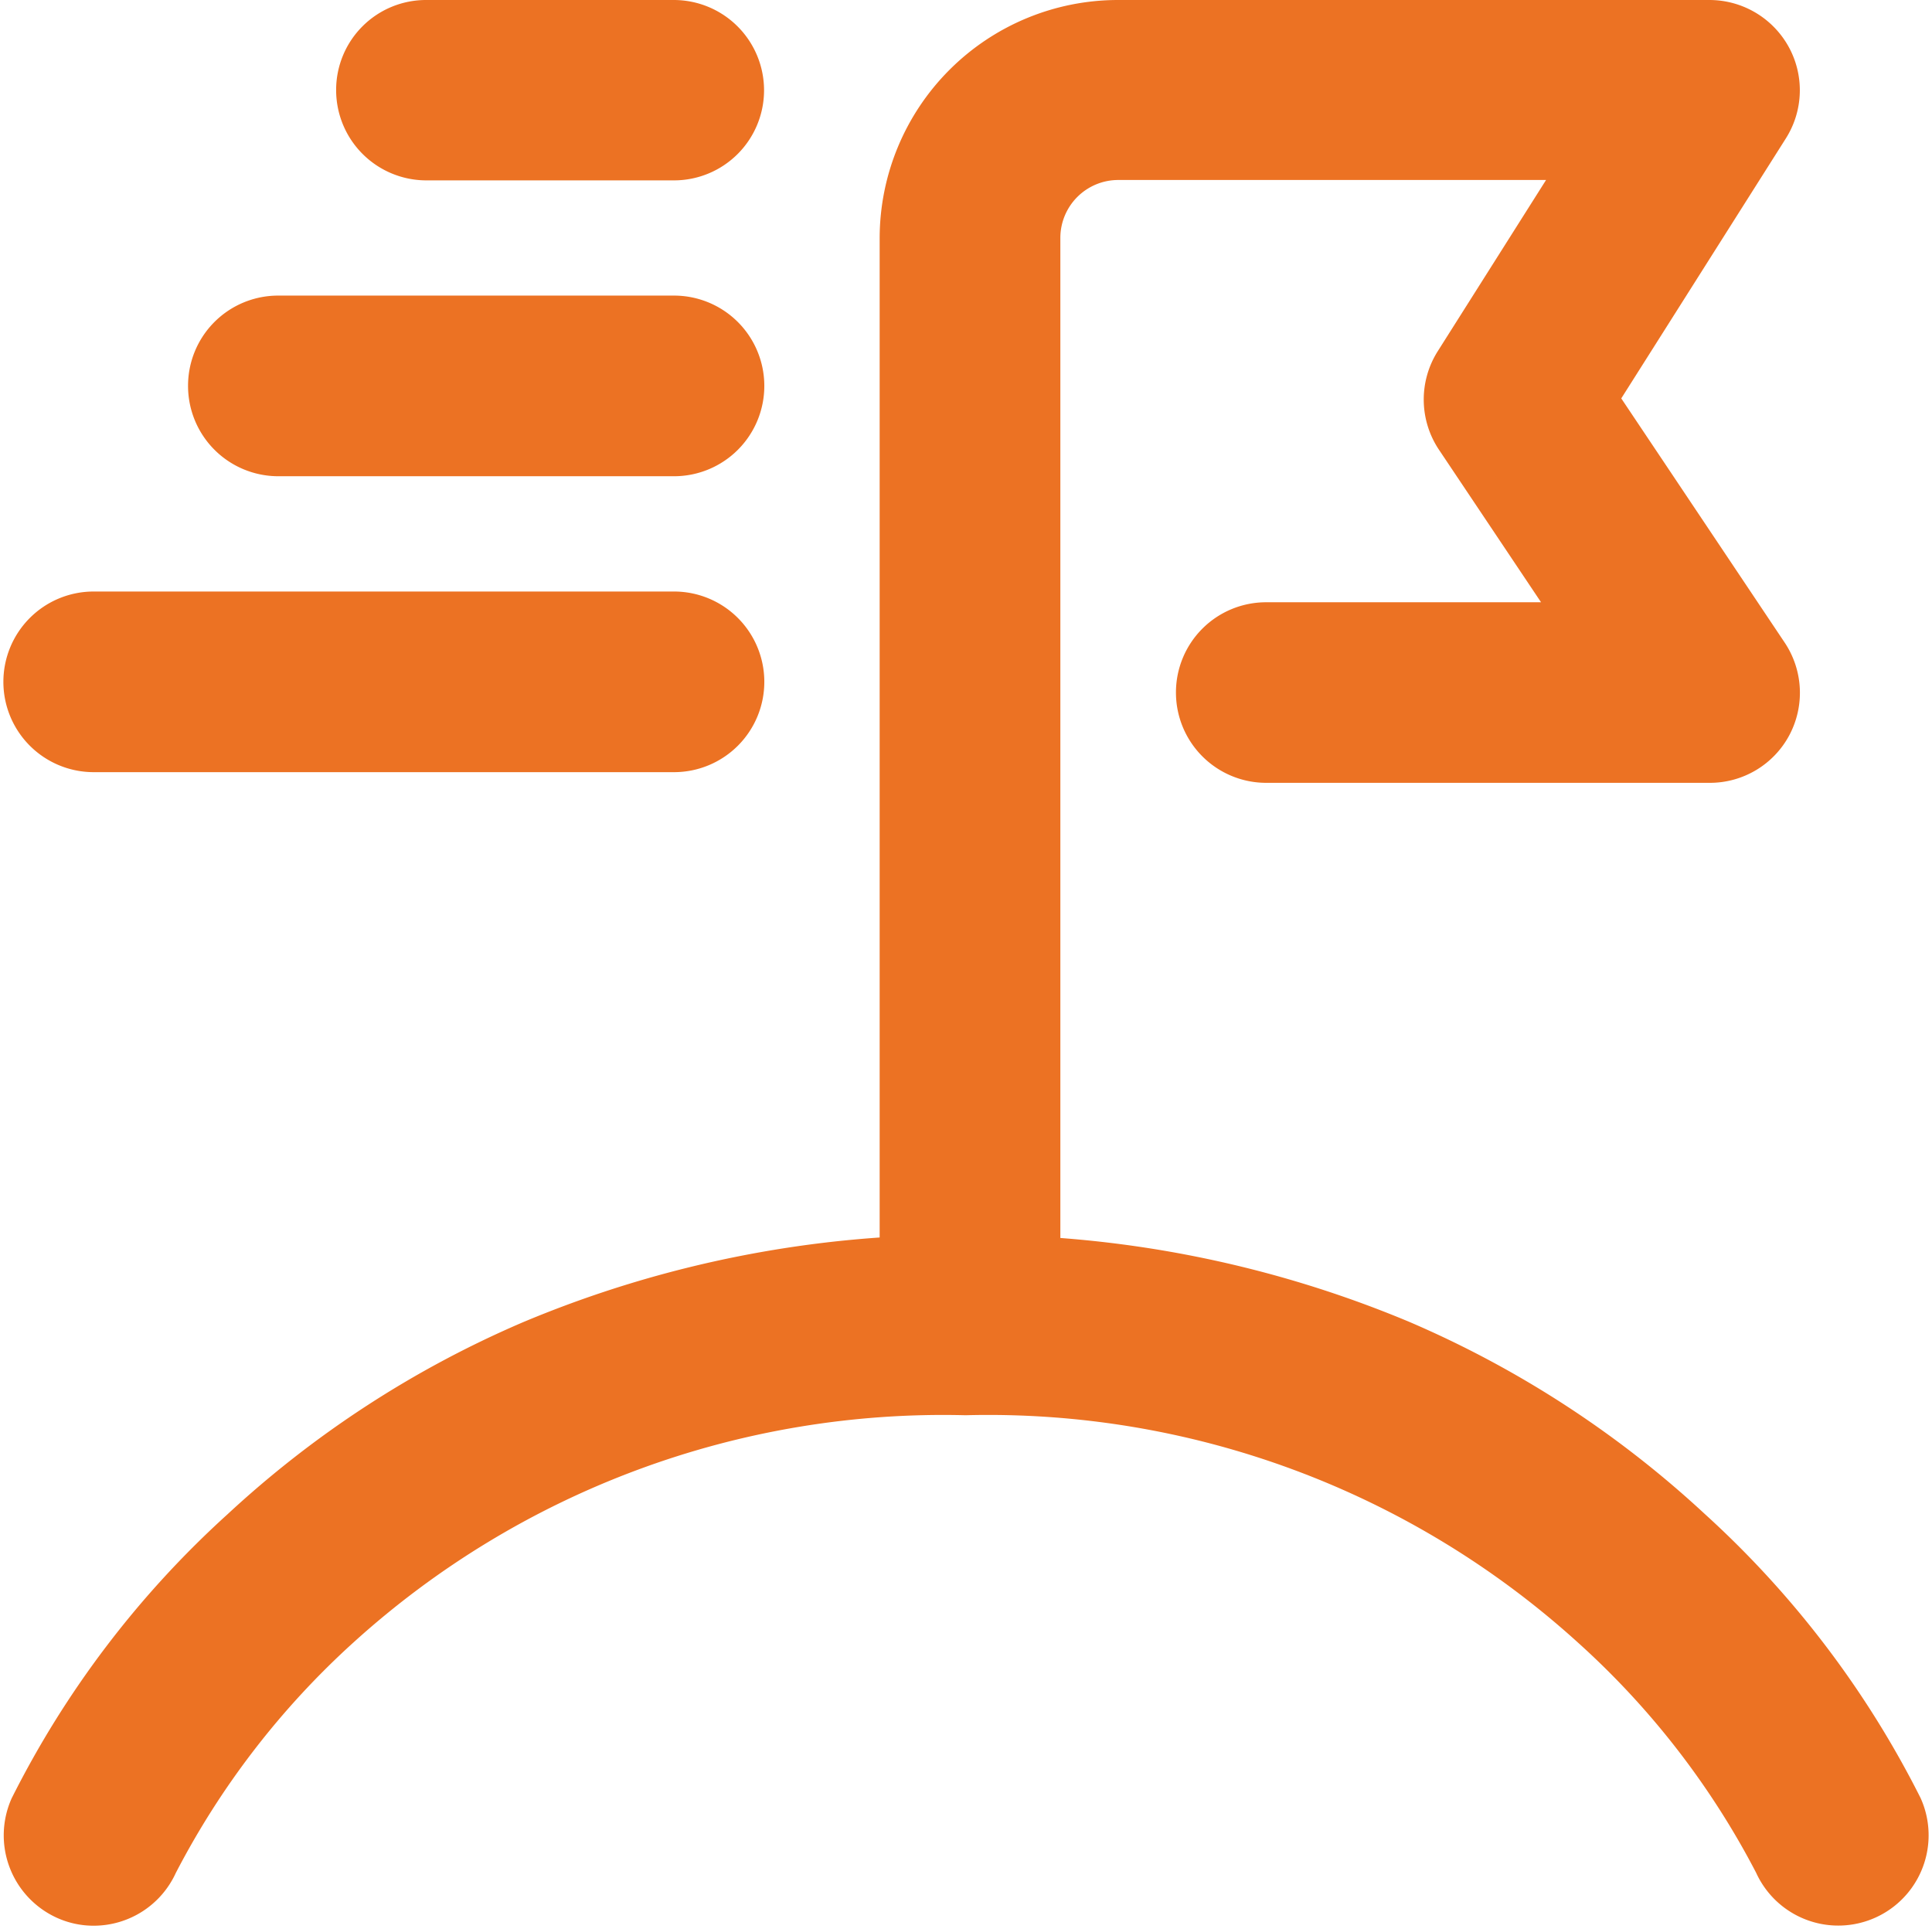 <svg xmlns="http://www.w3.org/2000/svg" width="29.681" height="29.633" viewBox="0 0 29.681 29.633">
  <g id="explore-icon" transform="translate(0.302 0.25)">
    <g id="g403" transform="translate(0.003 18.97)">
      <g id="path405">
        <path id="Path_13364" data-name="Path 13364" d="M-18.793,435.413a1.114,1.114,0,0,1-.464-.1,1.141,1.141,0,0,1-.571-1.5,14.648,14.648,0,0,1,3.259-4.286,15.611,15.611,0,0,1,4.469-2.905A16.983,16.983,0,0,1-5.391,425.3a16.983,16.983,0,0,1,6.709,1.316,15.611,15.611,0,0,1,4.469,2.905,14.708,14.708,0,0,1,3.259,4.286,1.137,1.137,0,1,1-2.075.933,12.775,12.775,0,0,0-2.8-3.617A13.728,13.728,0,0,0-5.4,427.571a13.735,13.735,0,0,0-9.568,3.553,12.846,12.846,0,0,0-2.79,3.621A1.137,1.137,0,0,1-18.793,435.413Z" transform="translate(19.928 -425.3)" fill="#ec7223" stroke="#ec7223" stroke-width="0.5"/>
      </g>
    </g>
    <g id="g407" transform="translate(13.462)">
      <g id="path409" transform="translate(0)">
        <path id="Path_13365" data-name="Path 13365" d="M-19.863-307.985A1.137,1.137,0,0,1-21-309.123v-16.469A3.413,3.413,0,0,1-17.592-329h9.087a1.141,1.141,0,0,1,1,.588,1.133,1.133,0,0,1-.034,1.154l-2.616,4.132,2.6,3.885a1.138,1.138,0,0,1,.06,1.167,1.133,1.133,0,0,1-1,.6h-6.816a1.137,1.137,0,0,1-1.137-1.137,1.135,1.135,0,0,1,1.137-1.137h4.69l-1.828-2.731a1.138,1.138,0,0,1-.017-1.24l1.908-3.016h-7.029a1.14,1.14,0,0,0-1.137,1.137v16.473A1.134,1.134,0,0,1-19.863-307.985Z" transform="translate(21 329)" fill="#ec7223" stroke="#ec7223" stroke-width="0.5"/>
      </g>
    </g>
    <g id="g411" transform="translate(2.837 4.541)">
      <g id="path413" transform="translate(0)">
        <path id="Path_13366" data-name="Path 13366" d="M3.816-303.125H-2.263A1.137,1.137,0,0,1-3.4-304.263,1.134,1.134,0,0,1-2.263-305.4H3.816a1.137,1.137,0,0,1,1.137,1.137A1.137,1.137,0,0,1,3.816-303.125Z" transform="translate(3.4 305.4)" fill="#ec7223" stroke="#ec7223" stroke-width="0.5"/>
      </g>
    </g>
    <g id="g415" transform="translate(0 9.087)">
      <g id="path417">
        <path id="Path_13367" data-name="Path 13367" d="M-9.946-116.425h-8.916A1.137,1.137,0,0,1-20-117.563a1.137,1.137,0,0,1,1.137-1.137h8.916a1.137,1.137,0,0,1,1.137,1.137A1.137,1.137,0,0,1-9.946-116.425Z" transform="translate(20 118.7)" fill="#ec7223" stroke="#ec7223" stroke-width="0.5"/>
      </g>
    </g>
    <g id="g419" transform="translate(5.112)">
      <g id="path421" transform="translate(0)">
        <path id="Path_13368" data-name="Path 13368" d="M14.942-489.729h-3.8A1.137,1.137,0,0,1,10-490.867,1.131,1.131,0,0,1,11.137-492h3.8a1.137,1.137,0,0,1,1.137,1.137A1.134,1.134,0,0,1,14.942-489.729Z" transform="translate(-10 492)" fill="#ec7223" stroke="#ec7223" stroke-width="0.5"/>
      </g>
    </g>
  </g>
</svg>
